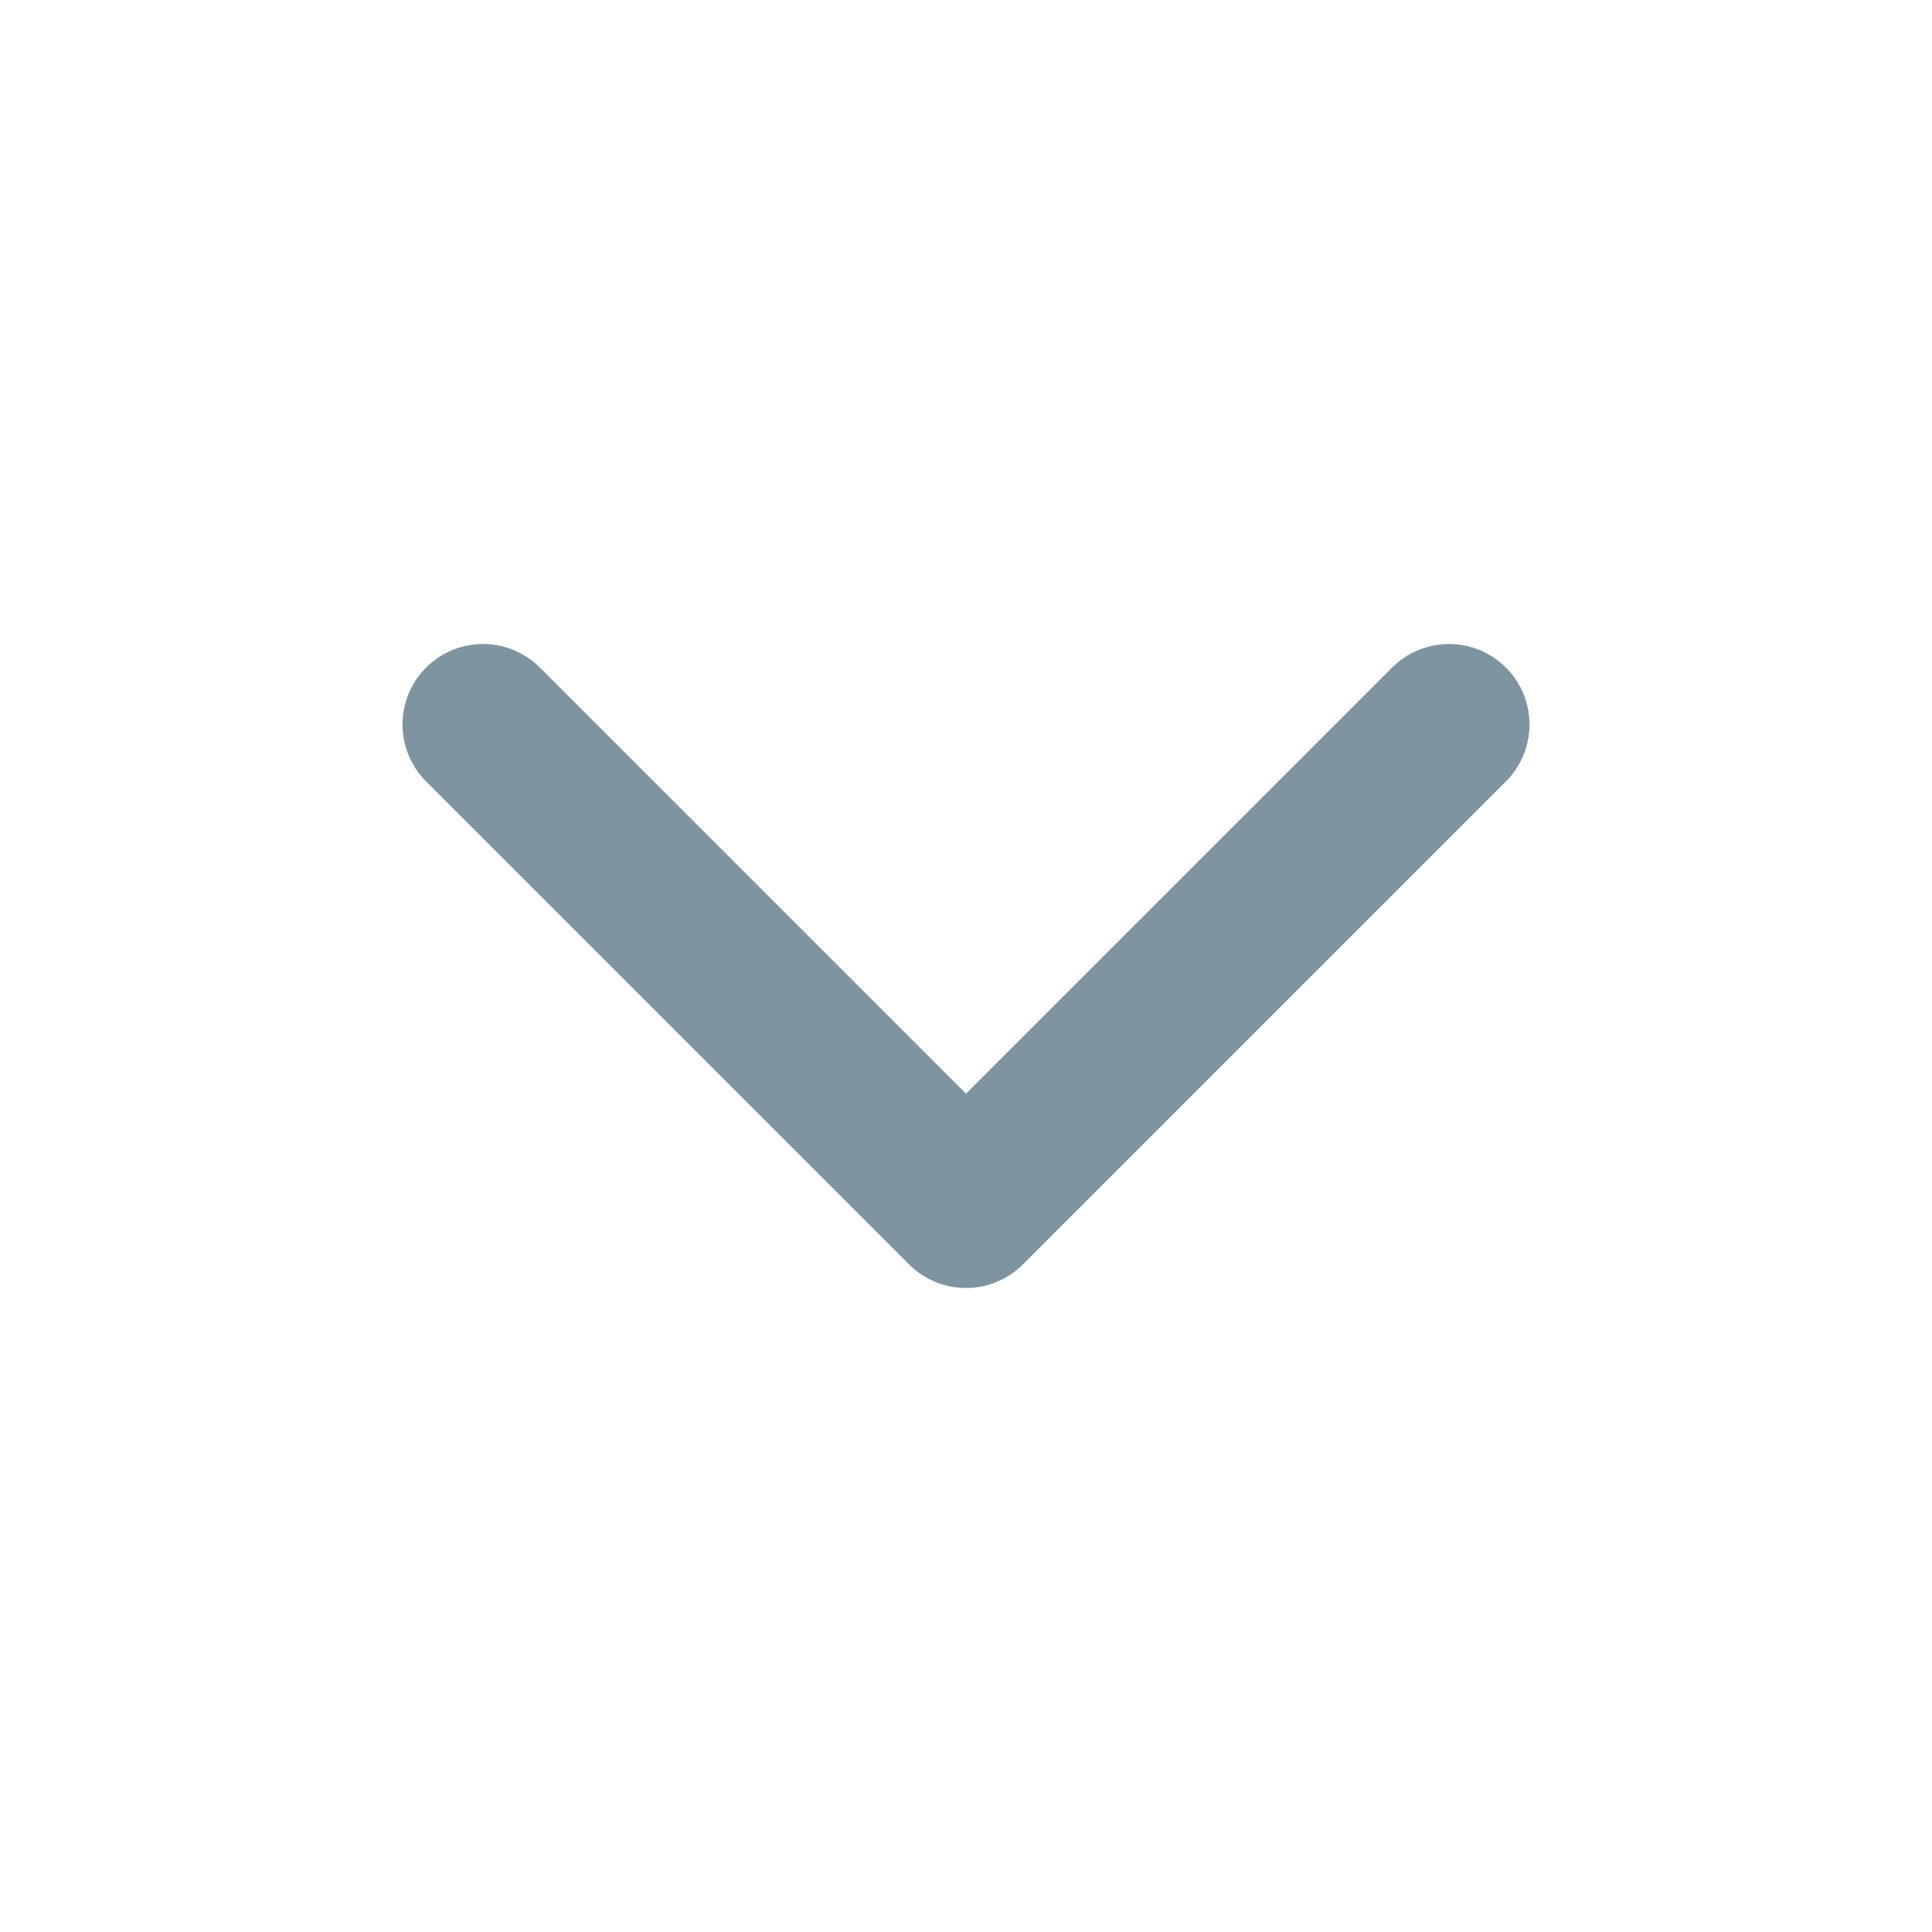 <svg xmlns="http://www.w3.org/2000/svg" width="24" height="24" viewBox="0 0 24 24" fill="none" stroke="rgb(126, 148, 160)" stroke-width="2" stroke-linecap="round" stroke-linejoin="round" class="feather feather-chevron-down"><polyline points="6 9 12 15 18 9"></polyline></svg>